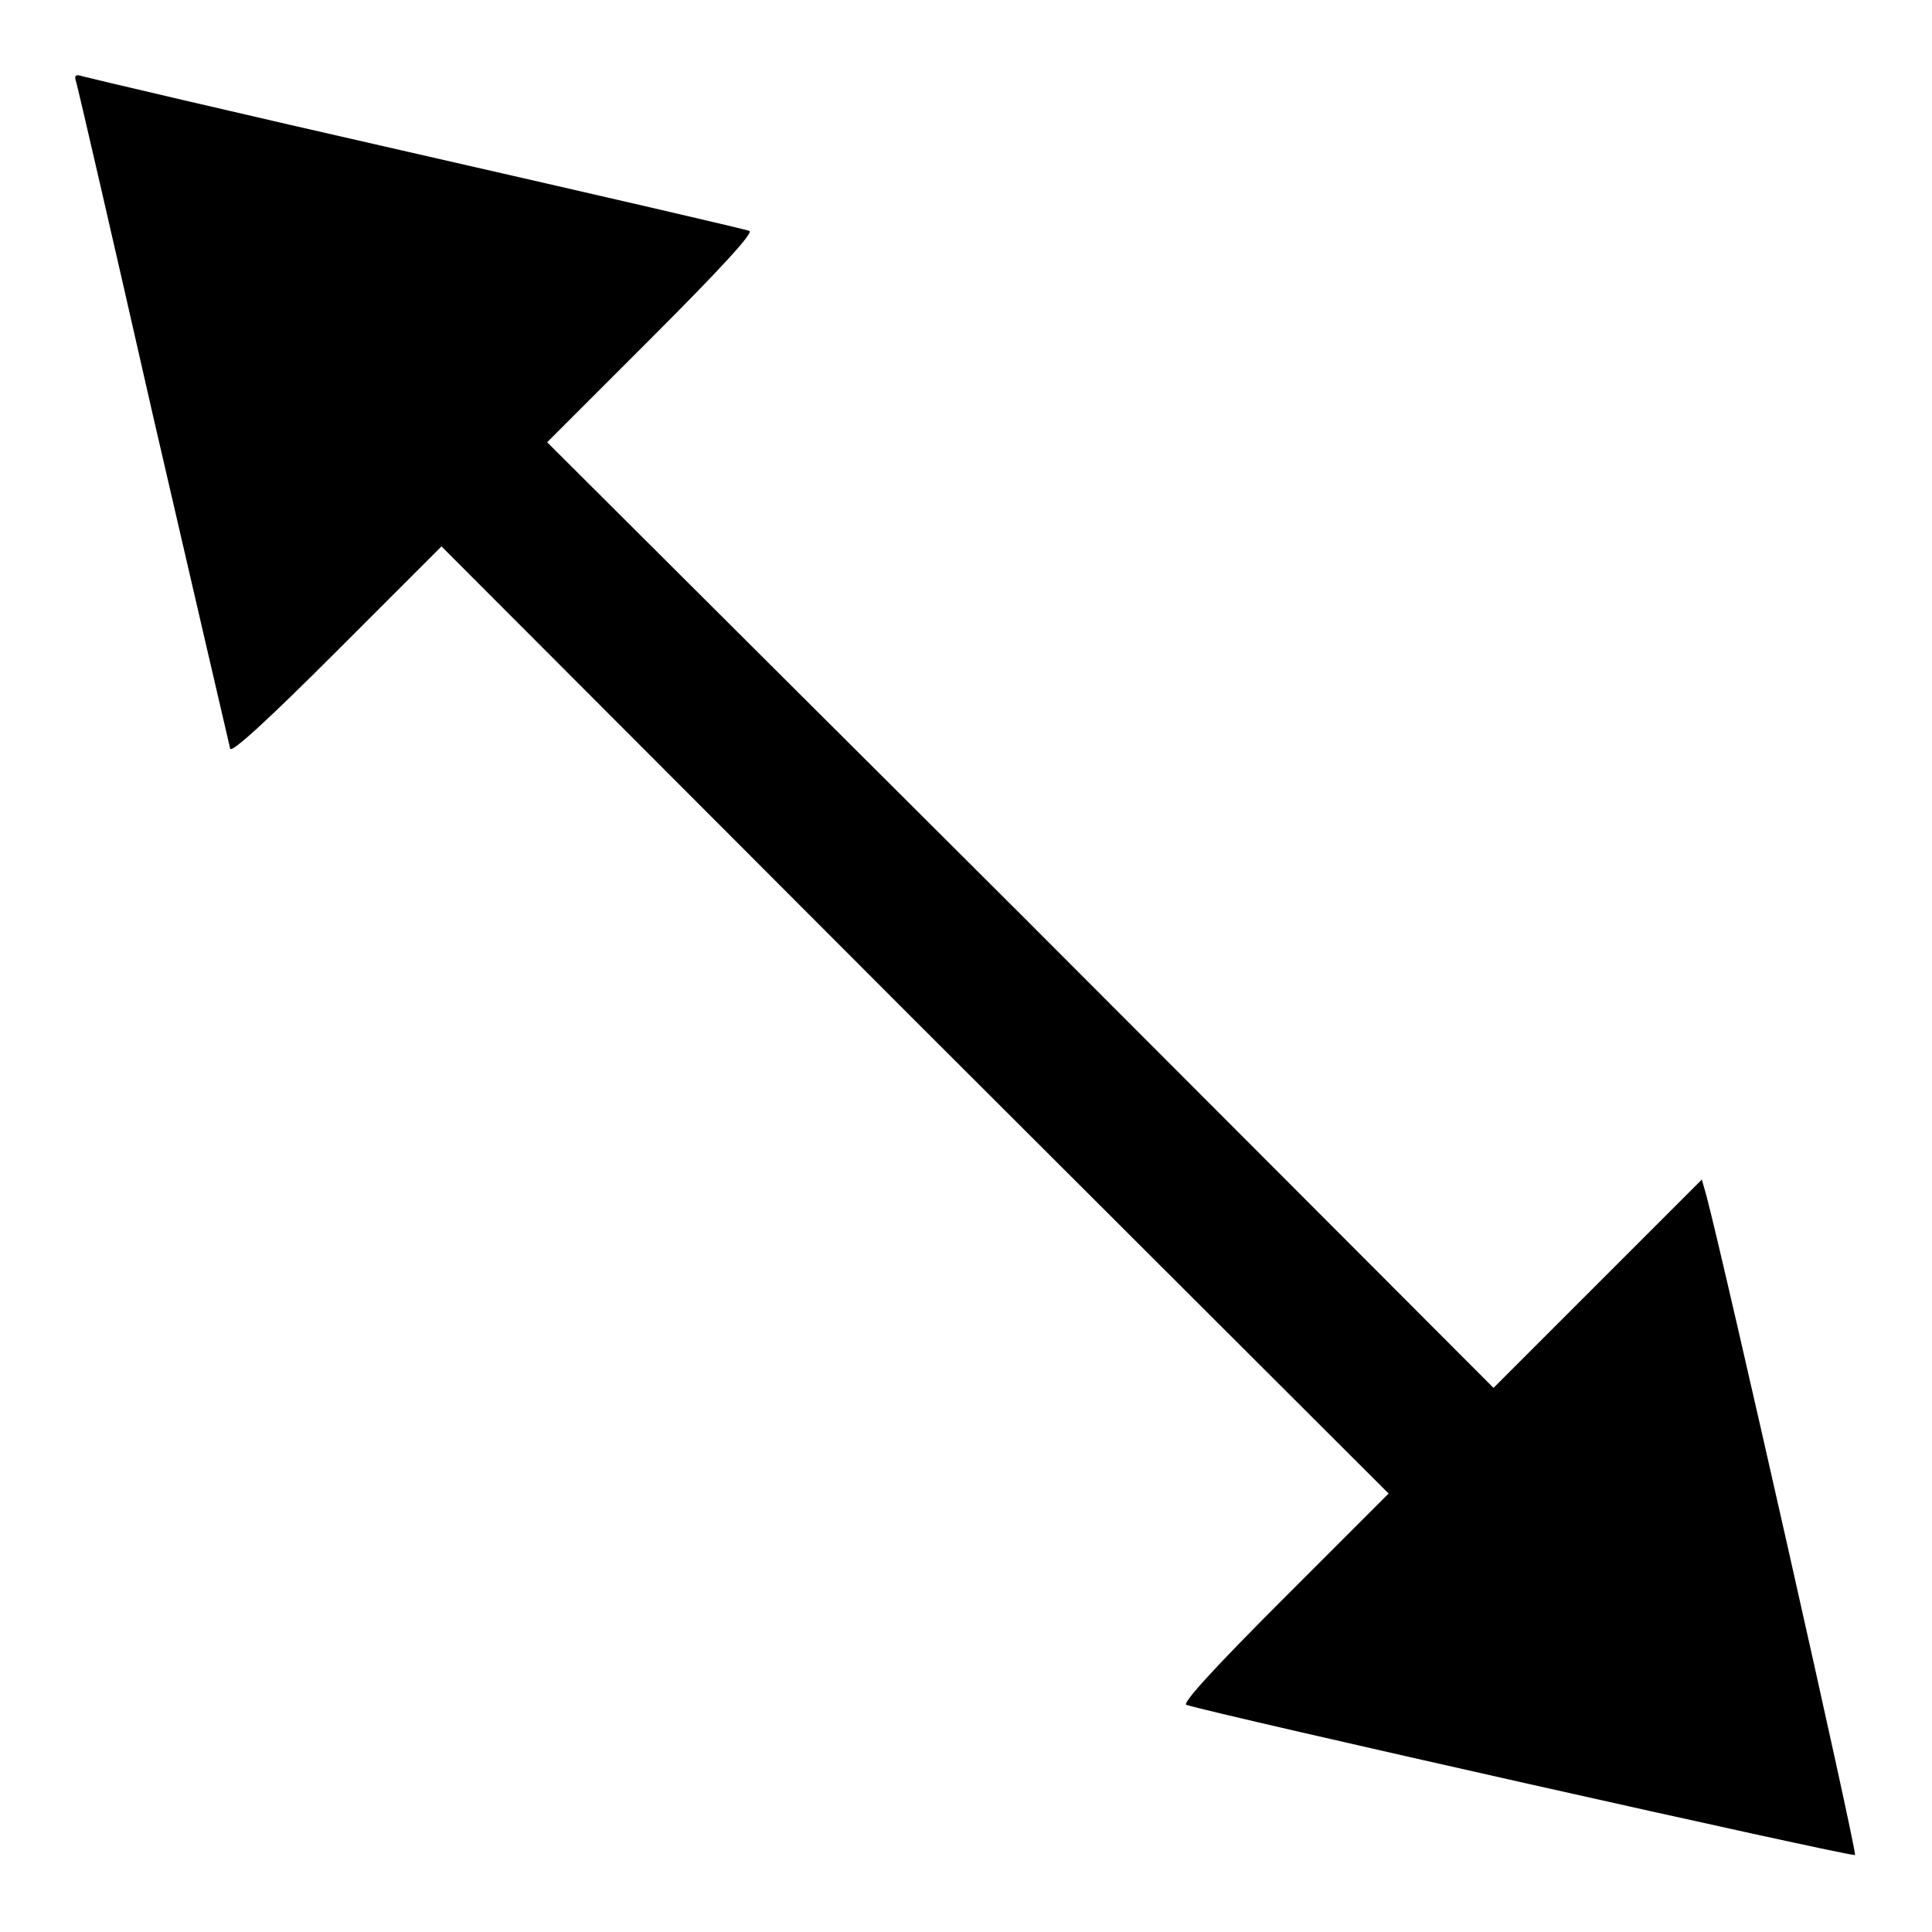 <?xml version="1.0" encoding="utf-8"?>
<!-- Svg Vector Icons : http://www.onlinewebfonts.com/icon -->
<!DOCTYPE svg PUBLIC "-//W3C//DTD SVG 1.1//EN" "http://www.w3.org/Graphics/SVG/1.1/DTD/svg11.dtd">
<svg version="1.1" xmlns="http://www.w3.org/2000/svg" xmlns:xlink="http://www.w3.org/1999/xlink" x="0px" y="0px" viewBox="0 0 256 256" enable-background="new 0 0 256 256" xml:space="preserve">
<g><g><g><path fill="#000000" d="M10.1,10.9c0.2,0.6,4.8,20.5,10.2,44.3c5.5,23.8,10.1,43.6,10.2,44c0.2,0.6,5-3.8,14.1-12.9l13.9-13.9l62.7,62.8l62.8,62.7l-13.9,13.9c-9.1,9.1-13.5,13.9-12.9,14.1c3.6,1.2,88.2,20.2,88.6,19.9c0.3-0.4-17.3-78.4-19.7-87.4l-0.6-2.1l-13.8,13.8l-13.8,13.8l-62.7-62.8L72.5,58.6l13.9-13.9c9.1-9.1,13.5-13.9,12.9-14.1c-0.4-0.2-20.3-4.8-44-10.2C31.5,15,11.6,10.3,10.9,10.1C10,9.8,9.8,10,10.1,10.9z"/></g></g></g>
</svg>